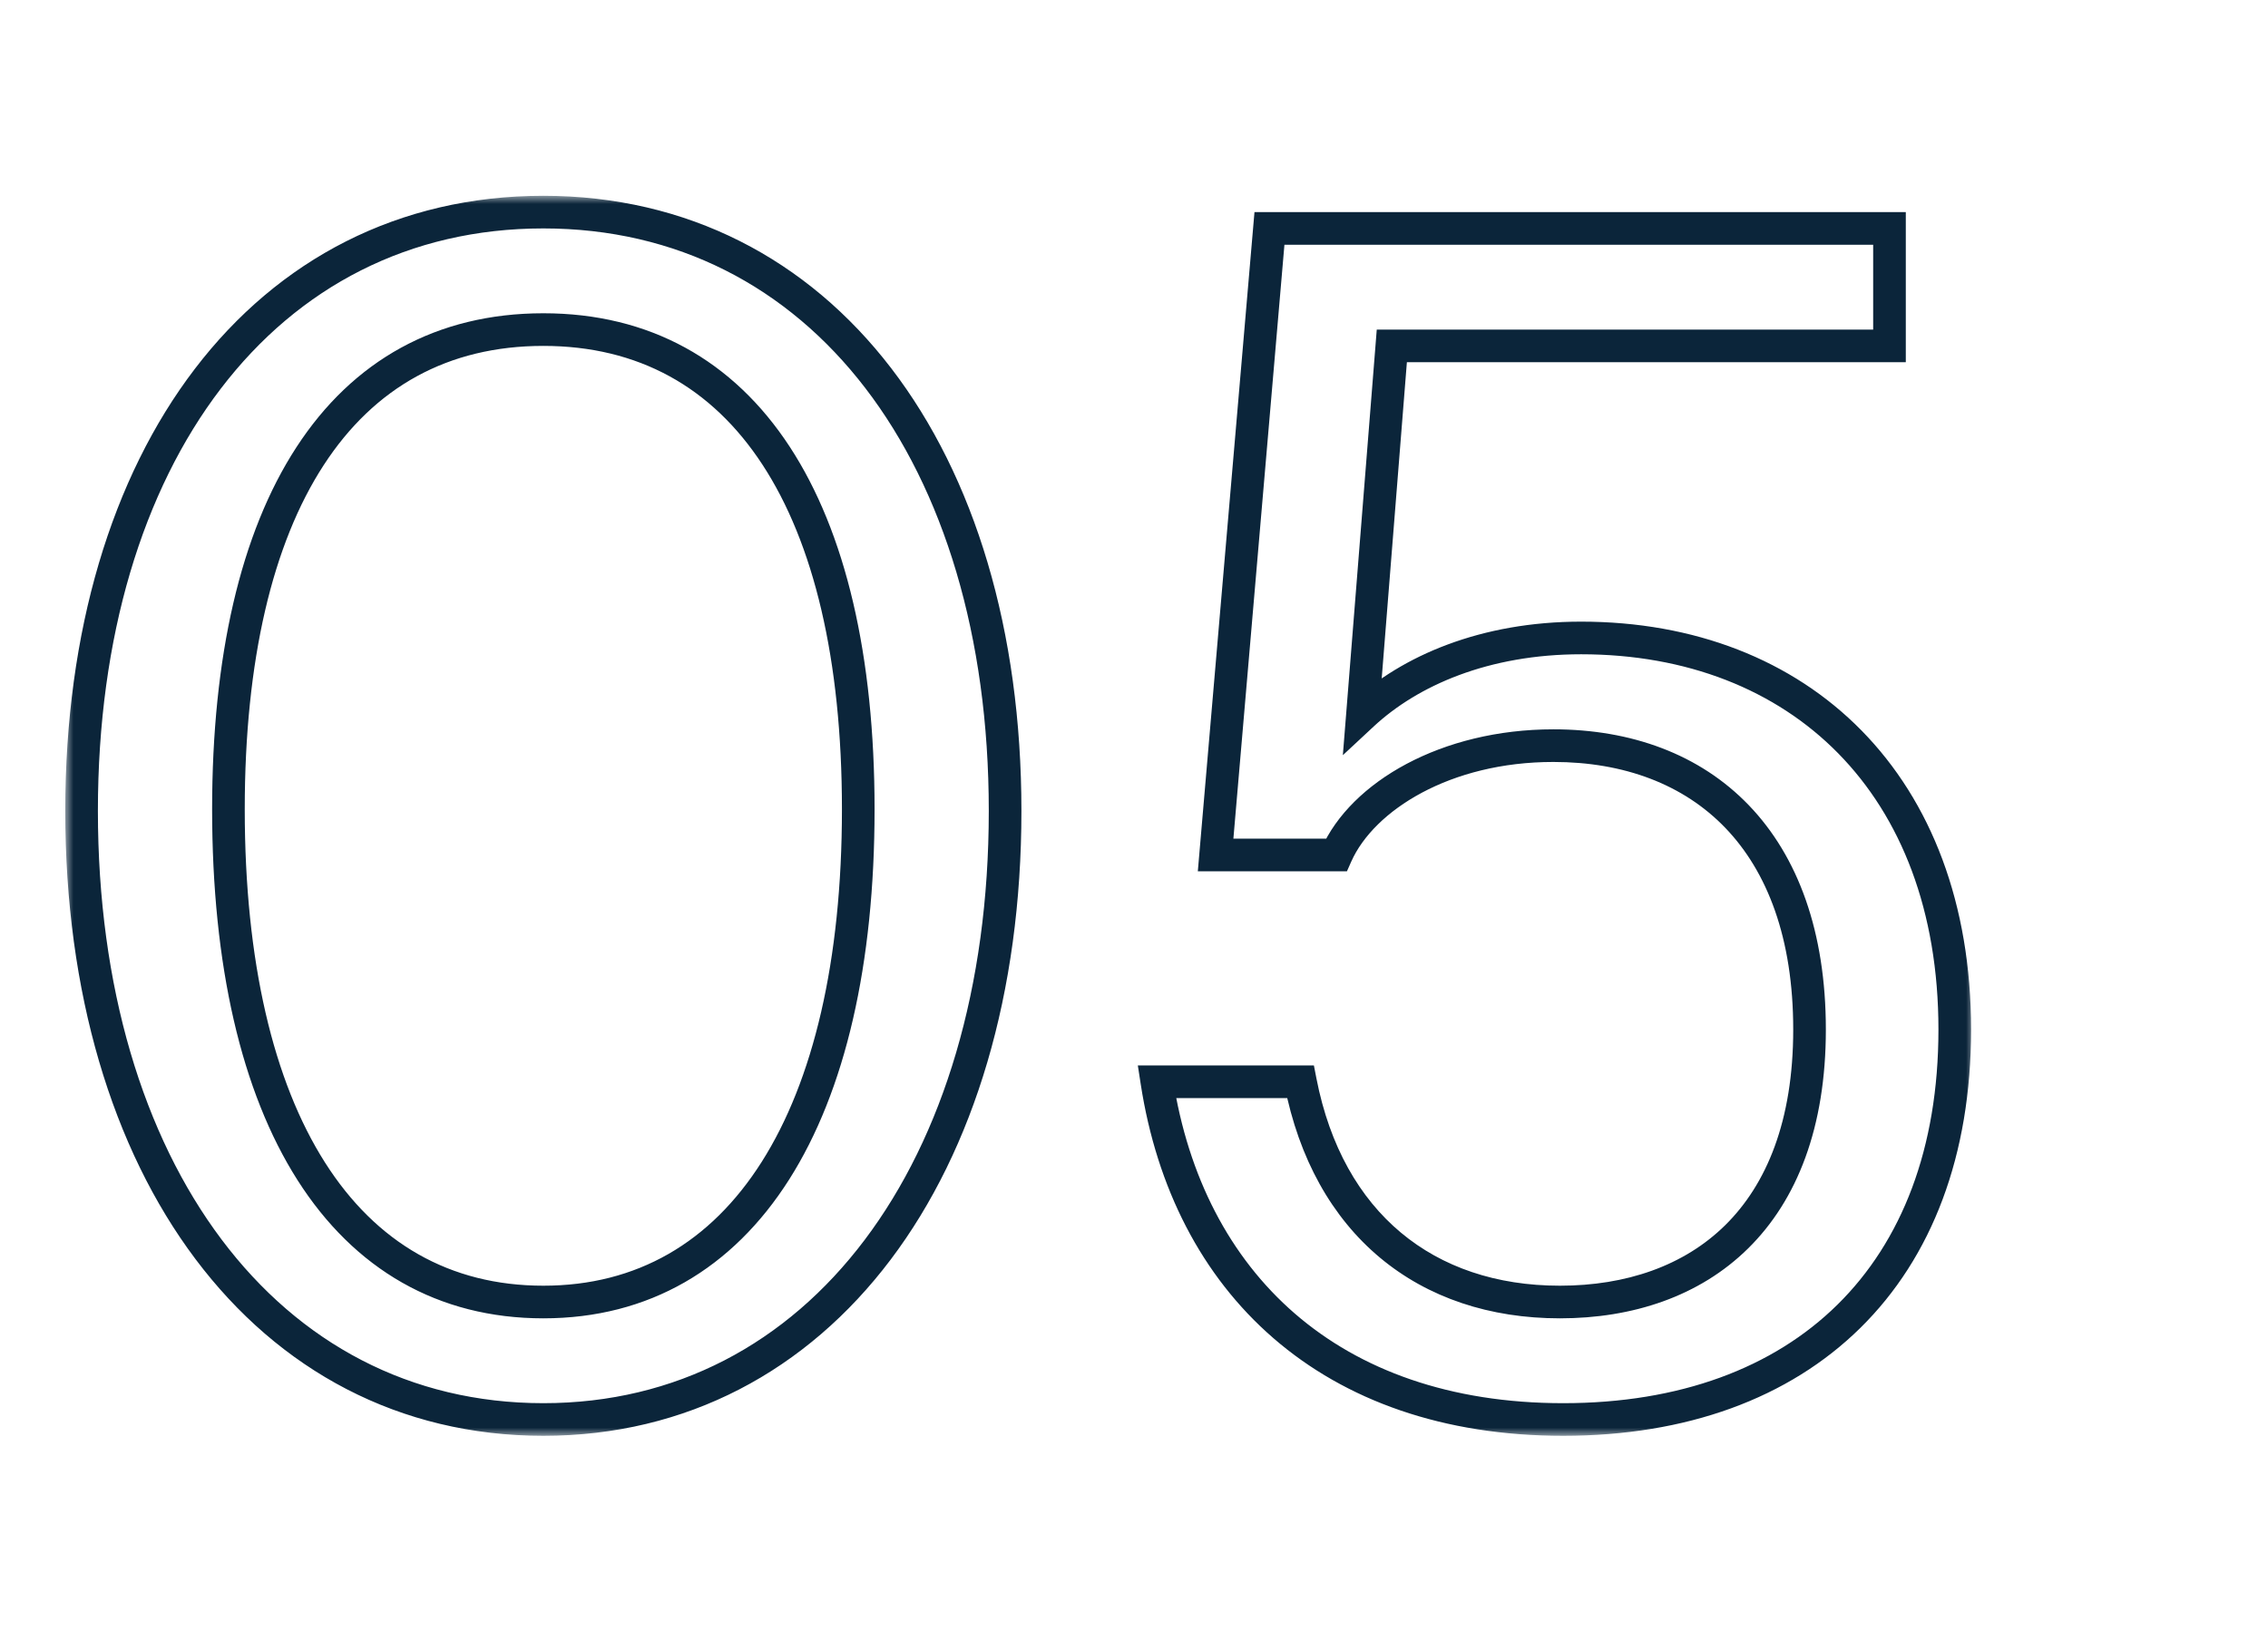 <svg width="139" height="100" viewBox="0 0 139 100" fill="none" xmlns="http://www.w3.org/2000/svg">
<mask id="path-1-outside-1_567_397" maskUnits="userSpaceOnUse" x="4" y="12" width="117" height="76" fill="black">
<rect fill="white" x="4" y="12" width="117" height="76"/>
<path d="M33.3 87C16.3 87 5 71.6 5 49.7C5 28 16.2 13 33.3 13C50.3 13 61.6 27.9 61.6 49.7C61.6 71.7 50.2 87 33.3 87ZM33.3 79.8C45.5 79.8 52.6 68.4 52.6 49.6C52.6 31 45.6 20.2 33.3 20.2C20.9 20.2 14 31.1 14 49.6C14 68.5 21.1 79.8 33.3 79.8ZM95.802 87C81.502 87 72.802 78.6 70.902 66.3H79.702C81.402 75 87.402 79.8 95.602 79.8C104.102 79.8 110.902 74.7 110.902 63.1C110.902 51.5 104.302 45.7 95.202 45.7C88.602 45.7 83.502 48.8 81.902 52.4H74.502L77.802 14H115.802V21.2H85.302L83.502 43.8C86.402 41.1 91.002 39.1 96.902 39.1C110.302 39.1 119.802 48.1 119.802 63.1C119.802 78.1 110.502 87 95.802 87Z"/>
</mask>
<path d="M33.3 86C25.136 86 18.349 82.315 13.575 75.962C8.784 69.587 6 60.489 6 49.7H4C4 60.811 6.866 70.363 11.976 77.163C17.101 83.985 24.464 88 33.3 88V86ZM6 49.7C6 39.011 8.759 30.067 13.532 23.82C18.288 17.595 25.074 14 33.3 14V12C24.426 12 17.062 15.905 11.943 22.605C6.841 29.283 4 38.688 4 49.7H6ZM33.3 14C41.477 14 48.263 17.57 53.032 23.784C57.816 30.018 60.6 38.963 60.6 49.7H62.6C62.6 38.637 59.734 29.232 54.618 22.566C49.487 15.88 42.123 12 33.3 12V14ZM60.6 49.7C60.6 60.538 57.791 69.635 52.989 75.998C48.203 82.34 41.415 86 33.3 86V88C42.085 88 49.447 84.01 54.586 77.202C59.709 70.415 62.6 60.862 62.6 49.7H60.6ZM33.3 80.8C39.768 80.8 44.9 77.753 48.369 72.286C51.809 66.866 53.6 59.104 53.6 49.6H51.6C51.6 58.896 49.841 66.234 46.681 71.214C43.55 76.147 39.032 78.8 33.3 78.8V80.8ZM53.6 49.6C53.6 40.197 51.834 32.628 48.399 27.378C44.931 22.076 39.794 19.2 33.3 19.2V21.2C39.106 21.2 43.619 23.724 46.726 28.473C49.866 33.272 51.6 40.403 51.6 49.6H53.6ZM33.3 19.2C26.755 19.2 21.617 22.102 18.162 27.417C14.74 32.68 13 40.249 13 49.6H15C15 40.451 16.71 33.32 19.838 28.508C22.933 23.748 27.445 21.2 33.3 21.2V19.2ZM13 49.6C13 59.154 14.791 66.916 18.231 72.324C21.702 77.781 26.835 80.8 33.3 80.8V78.8C27.565 78.8 23.048 76.169 19.919 71.251C16.759 66.284 15 58.947 15 49.6H13ZM70.902 66.3V65.3H69.735L69.913 66.453L70.902 66.3ZM79.702 66.3L80.683 66.108L80.525 65.3H79.702V66.3ZM81.902 52.4V53.4H82.551L82.815 52.806L81.902 52.4ZM74.502 52.4L73.505 52.314L73.412 53.4H74.502V52.4ZM77.802 14V13H76.884L76.805 13.914L77.802 14ZM115.802 14H116.802V13H115.802V14ZM115.802 21.2V22.2H116.802V21.2H115.802ZM85.302 21.2V20.2H84.378L84.305 21.121L85.302 21.2ZM83.502 43.8L82.505 43.721L82.3 46.285L84.183 44.532L83.502 43.8ZM95.802 86C88.853 86 83.347 83.963 79.356 80.507C75.363 77.048 72.81 72.102 71.89 66.147L69.913 66.453C70.894 72.798 73.64 78.202 78.047 82.018C82.456 85.837 88.45 88 95.802 88V86ZM70.902 67.3H79.702V65.3H70.902V67.3ZM78.72 66.492C79.607 71.028 81.631 74.622 84.573 77.08C87.515 79.538 91.302 80.8 95.602 80.8V78.8C91.701 78.8 88.388 77.662 85.855 75.545C83.322 73.428 81.496 70.272 80.683 66.108L78.72 66.492ZM95.602 80.8C100.048 80.8 104.149 79.464 107.141 76.512C110.139 73.555 111.902 69.097 111.902 63.1H109.902C109.902 68.703 108.264 72.595 105.737 75.088C103.204 77.586 99.655 78.8 95.602 78.8V80.8ZM111.902 63.1C111.902 57.112 110.195 52.489 107.185 49.357C104.173 46.223 99.966 44.7 95.202 44.7V46.7C99.537 46.7 103.18 48.077 105.743 50.743C108.308 53.411 109.902 57.488 109.902 63.1H111.902ZM95.202 44.7C88.354 44.7 82.801 47.915 80.988 51.994L82.815 52.806C84.203 49.685 88.85 46.7 95.202 46.7V44.7ZM81.902 51.4H74.502V53.4H81.902V51.4ZM75.498 52.486L78.798 14.086L76.805 13.914L73.505 52.314L75.498 52.486ZM77.802 15H115.802V13H77.802V15ZM114.802 14V21.2H116.802V14H114.802ZM115.802 20.2H85.302V22.2H115.802V20.2ZM84.305 21.121L82.505 43.721L84.498 43.879L86.298 21.279L84.305 21.121ZM84.183 44.532C86.879 42.022 91.227 40.1 96.902 40.1V38.1C90.776 38.1 85.924 40.178 82.82 43.068L84.183 44.532ZM96.902 40.1C103.373 40.1 108.827 42.269 112.663 46.176C116.499 50.082 118.802 55.815 118.802 63.1H120.802C120.802 55.385 118.354 49.118 114.09 44.774C109.826 40.431 103.83 38.1 96.902 38.1V40.1ZM118.802 63.1C118.802 70.39 116.546 76.088 112.612 79.963C108.676 83.84 102.95 86 95.802 86V88C103.353 88 109.627 85.71 114.016 81.387C118.407 77.062 120.802 70.81 120.802 63.1H118.802Z" fill="#0B253A" mask="url(#path-1-outside-1_567_397)"/>
</svg>
